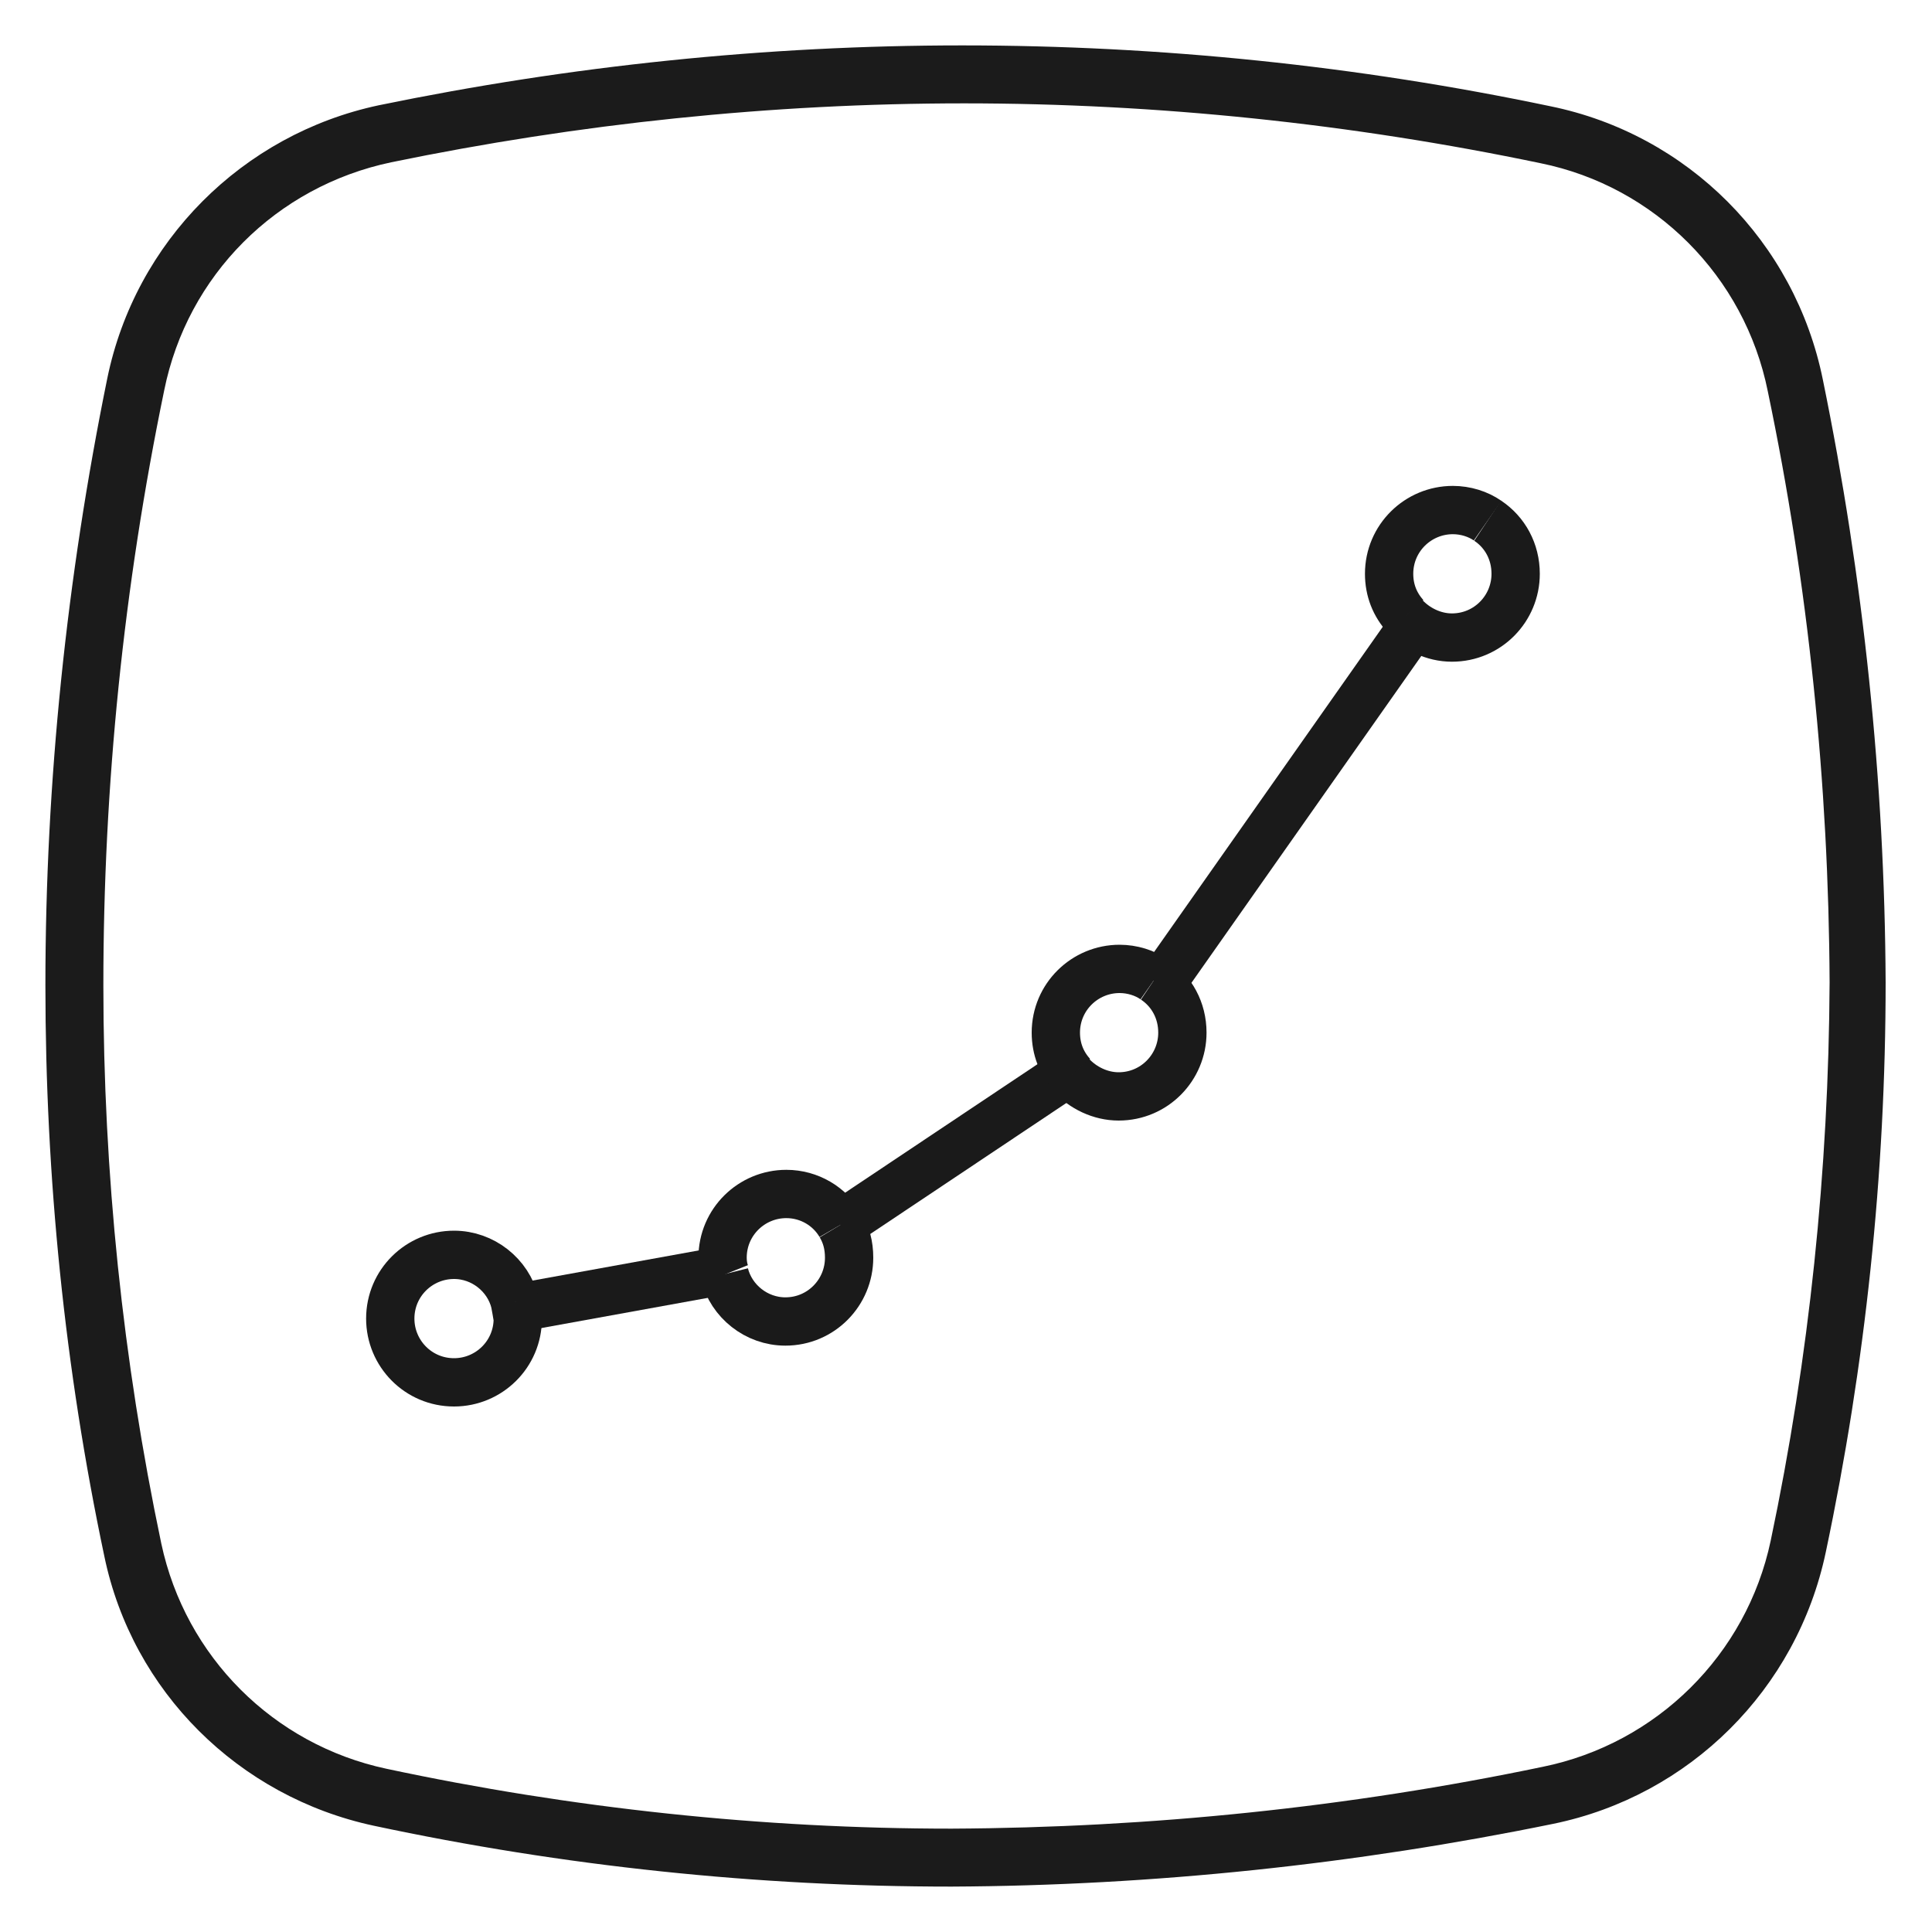 <?xml version="1.0" encoding="utf-8"?>
<!-- Generator: Adobe Illustrator 22.0.1, SVG Export Plug-In . SVG Version: 6.00 Build 0)  -->
<svg version="1.1" id="Layer_1" xmlns="http://www.w3.org/2000/svg" xmlns:xlink="http://www.w3.org/1999/xlink" x="0px" y="0px"
	 viewBox="0 0 200 200" style="enable-background:new 0 0 200 200;" xml:space="preserve">
<style type="text/css">
	.st0{fill:#1B1B1B;}
	.st1{clip-path:url(#SVGID_2_);fill:none;stroke:#1A1A1A;stroke-width:5;stroke-miterlimit:10;}
</style>
<title>Easy</title>
<g id="Easy">
	<path class="st0" d="M98.5,195.3c-20.1,0-40.1-2.1-59.8-6.3c-14-3-25-13.9-27.9-27.9c-4.1-19.4-6.1-39.2-6.1-59.1
		c0-21.1,2.2-42.2,6.4-62.8C14,25,25.1,13.9,39.2,10.9l0,0c19.9-4.1,40.1-6.2,60.4-6.2c20.5,0,40.9,2.1,60.9,6.3
		c14.2,2.9,25.3,14,28.2,28.3c4.2,20.5,6.4,41.5,6.5,62.4c0,19.8-2.1,39.6-6.2,59c-3,14.2-14.1,25.2-28.2,28.1
		C140.3,193,119.4,195.2,98.5,195.3z M40.5,16.8C28.6,19.3,19.4,28.5,17,40.4c-4.2,20.3-6.3,40.9-6.3,61.6c0,19.4,2,38.8,6,57.8
		c2.5,11.7,11.6,20.8,23.3,23.3c19.2,4.1,38.9,6.2,58.5,6.2c20.6-0.1,41.1-2.2,61.2-6.4c11.8-2.4,21.1-11.6,23.6-23.4
		c4-19,6-38.4,6.1-57.8c-0.1-20.6-2.2-41.1-6.4-61.2c-2.4-11.9-11.7-21.2-23.5-23.6c-19.6-4.1-39.7-6.2-59.7-6.2
		C79.8,10.7,59.9,12.8,40.5,16.8L40.5,16.8z"/>
</g>
<g>
	<defs>
		<rect id="SVGID_1_" x="17.3" y="11.4" width="163.2" height="163.2"/>
	</defs>
	<clipPath id="SVGID_2_">
		<use xlink:href="#SVGID_1_"  style="overflow:visible;"/>
	</clipPath>
	<line class="st1" x1="120.1" y1="102" x2="146.4" y2="64.6"/>
	<line class="st1" x1="87" y1="126.8" x2="110.8" y2="110.9"/>
	<line class="st1" x1="53.5" y1="135.4" x2="75" y2="131.5"/>
	<path class="st1" d="M119.5,101.4c-1-0.7-2.3-1.1-3.6-1.1c-3.6,0-6.6,2.9-6.6,6.6c0,1.7,0.6,3.2,1.7,4.4"/>
	<path class="st1" d="M119.5,101.4c1.8,1.2,2.9,3.2,2.9,5.5c0,3.6-2.9,6.6-6.6,6.6c-1.9,0-3.7-0.9-4.9-2.2"/>
	<path class="st1" d="M87,126.8c0.6,1,0.9,2.1,0.9,3.4c0,3.6-2.9,6.6-6.6,6.6c-3,0-5.6-2.1-6.3-4.9"/>
	<path class="st1" d="M87,126.8c-1.1-1.9-3.2-3.2-5.6-3.2c-3.6,0-6.6,2.9-6.6,6.6c0,0.6,0.1,1.2,0.3,1.7"/>
	<path class="st1" d="M53.3,134.8c-0.7-2.8-3.3-4.9-6.3-4.9c-3.6,0-6.6,2.9-6.6,6.6c0,3.6,2.9,6.6,6.6,6.6c3.6,0,6.6-2.9,6.6-6.6
		C53.5,135.9,53.4,135.3,53.3,134.8"/>
	<path class="st1" d="M154,53.9c-1-0.7-2.3-1.1-3.6-1.1c-3.6,0-6.6,2.9-6.6,6.6c0,1.7,0.6,3.2,1.7,4.4"/>
	<path class="st1" d="M154,53.9c1.8,1.2,2.9,3.2,2.9,5.5c0,3.6-2.9,6.6-6.6,6.6c-1.9,0-3.7-0.9-4.9-2.2"/>
</g>
</svg>
